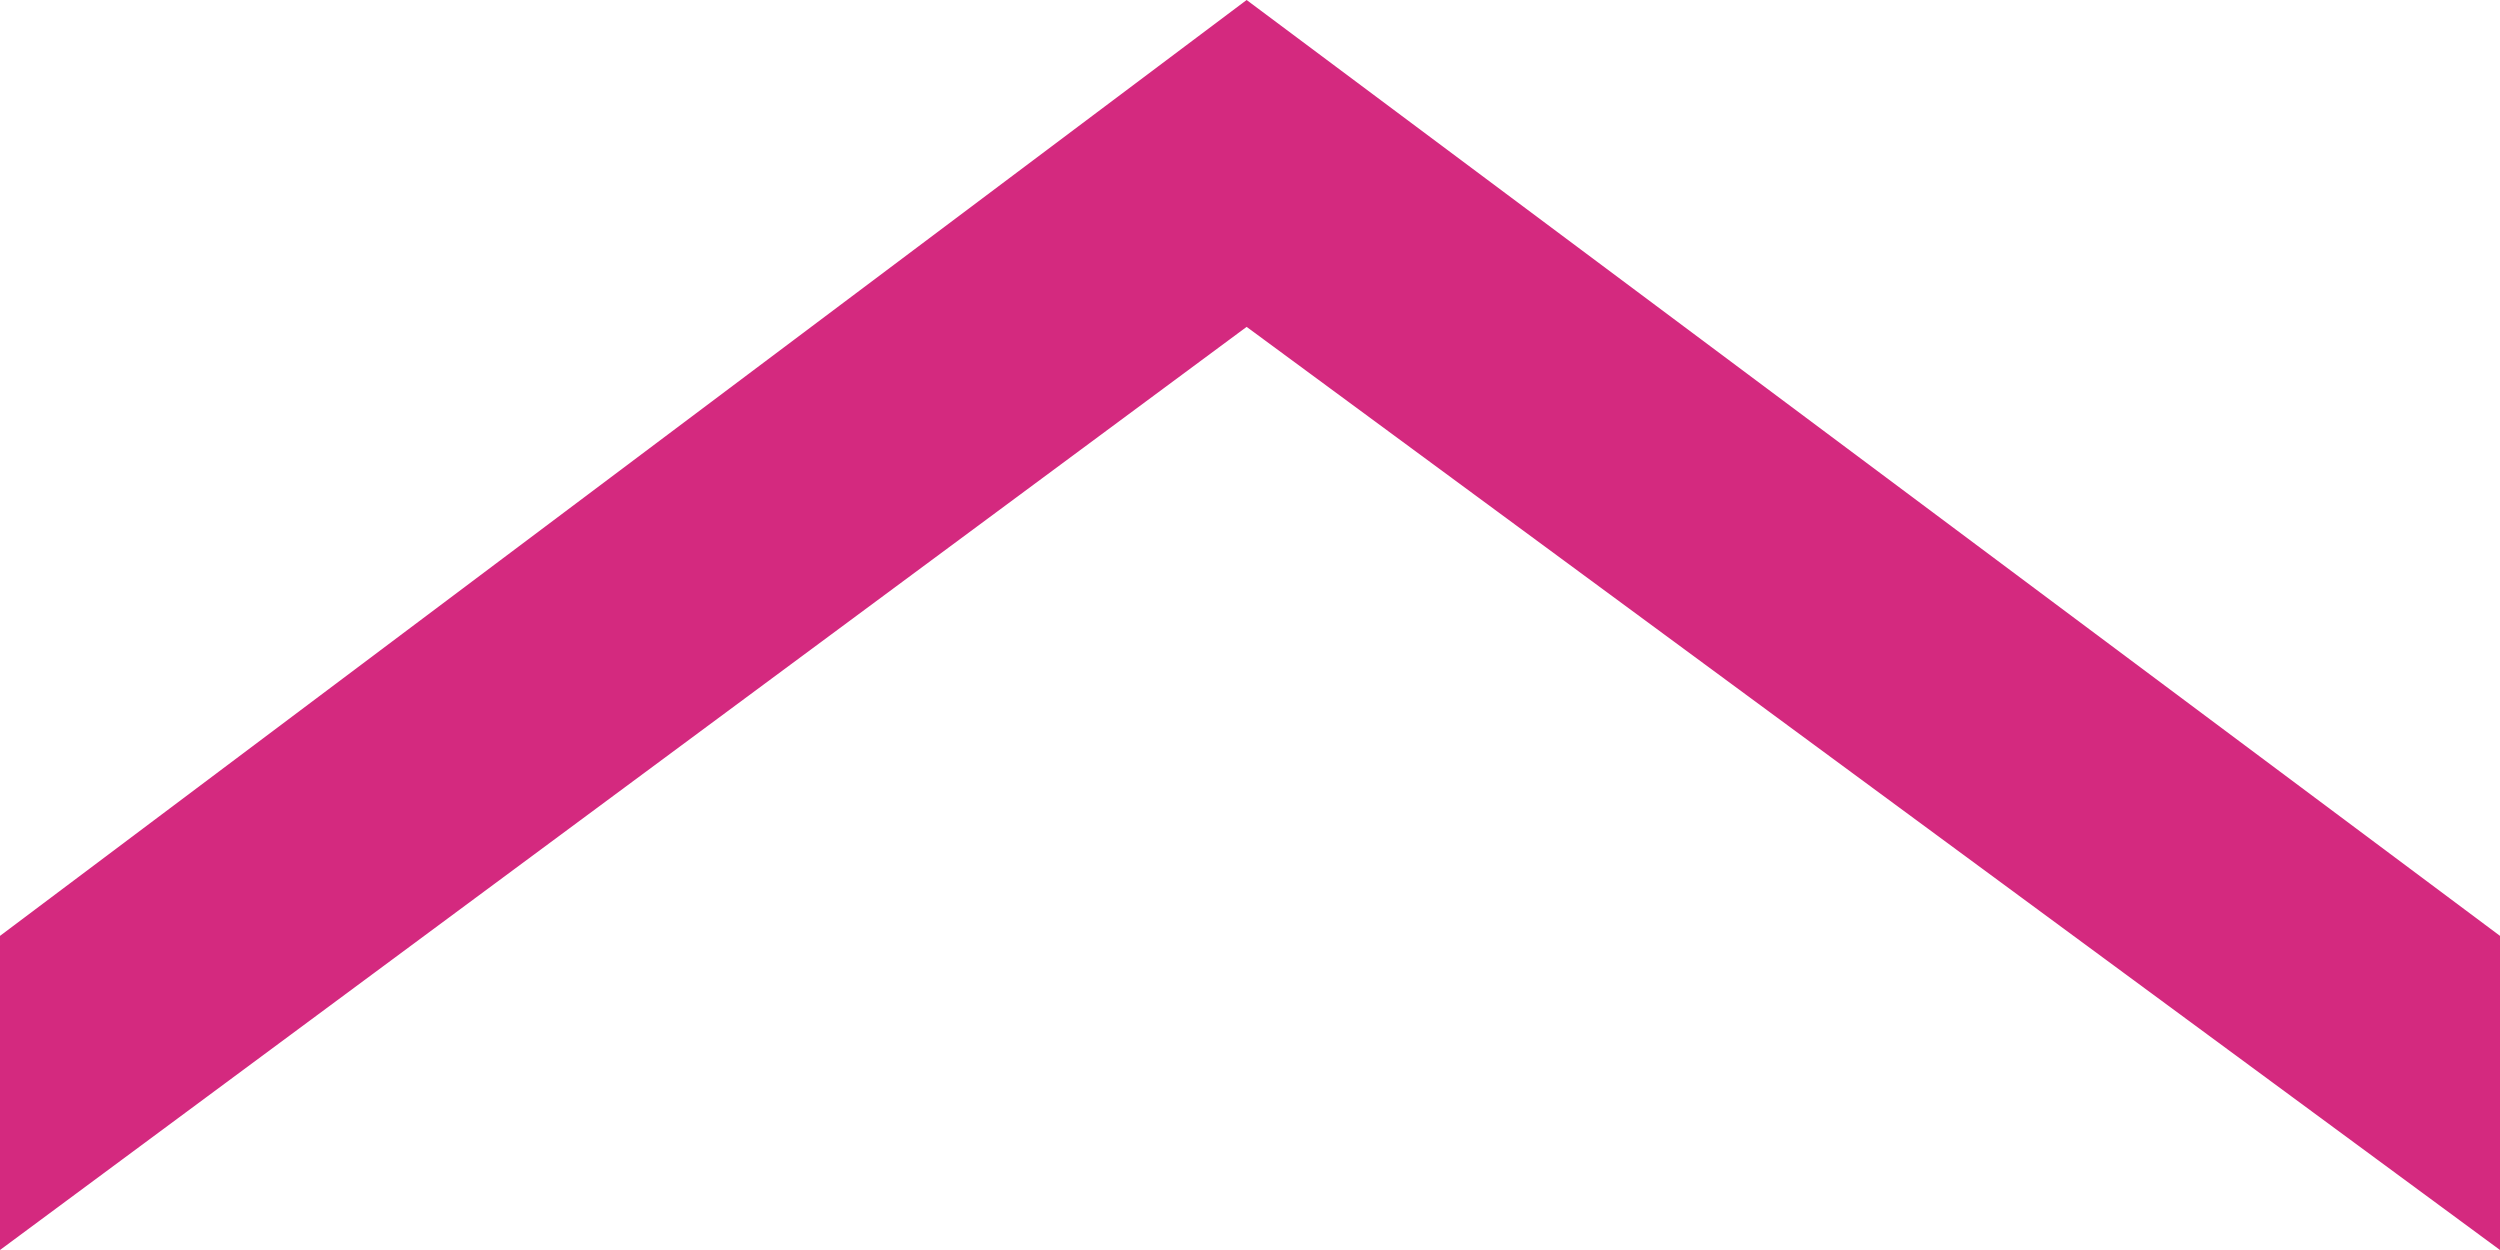 <svg width="20" height="10" viewBox="0 0 20 10" fill="none" xmlns="http://www.w3.org/2000/svg">
<path id="&#226;&#128;&#185;" d="M-3.27275e-07 7.487L9.973 -4.3828e-07L20 7.487L20 10L9.973 2.615L-4.37114e-07 10L-3.27275e-07 7.487Z" fill="#D4297F"/>
</svg>

